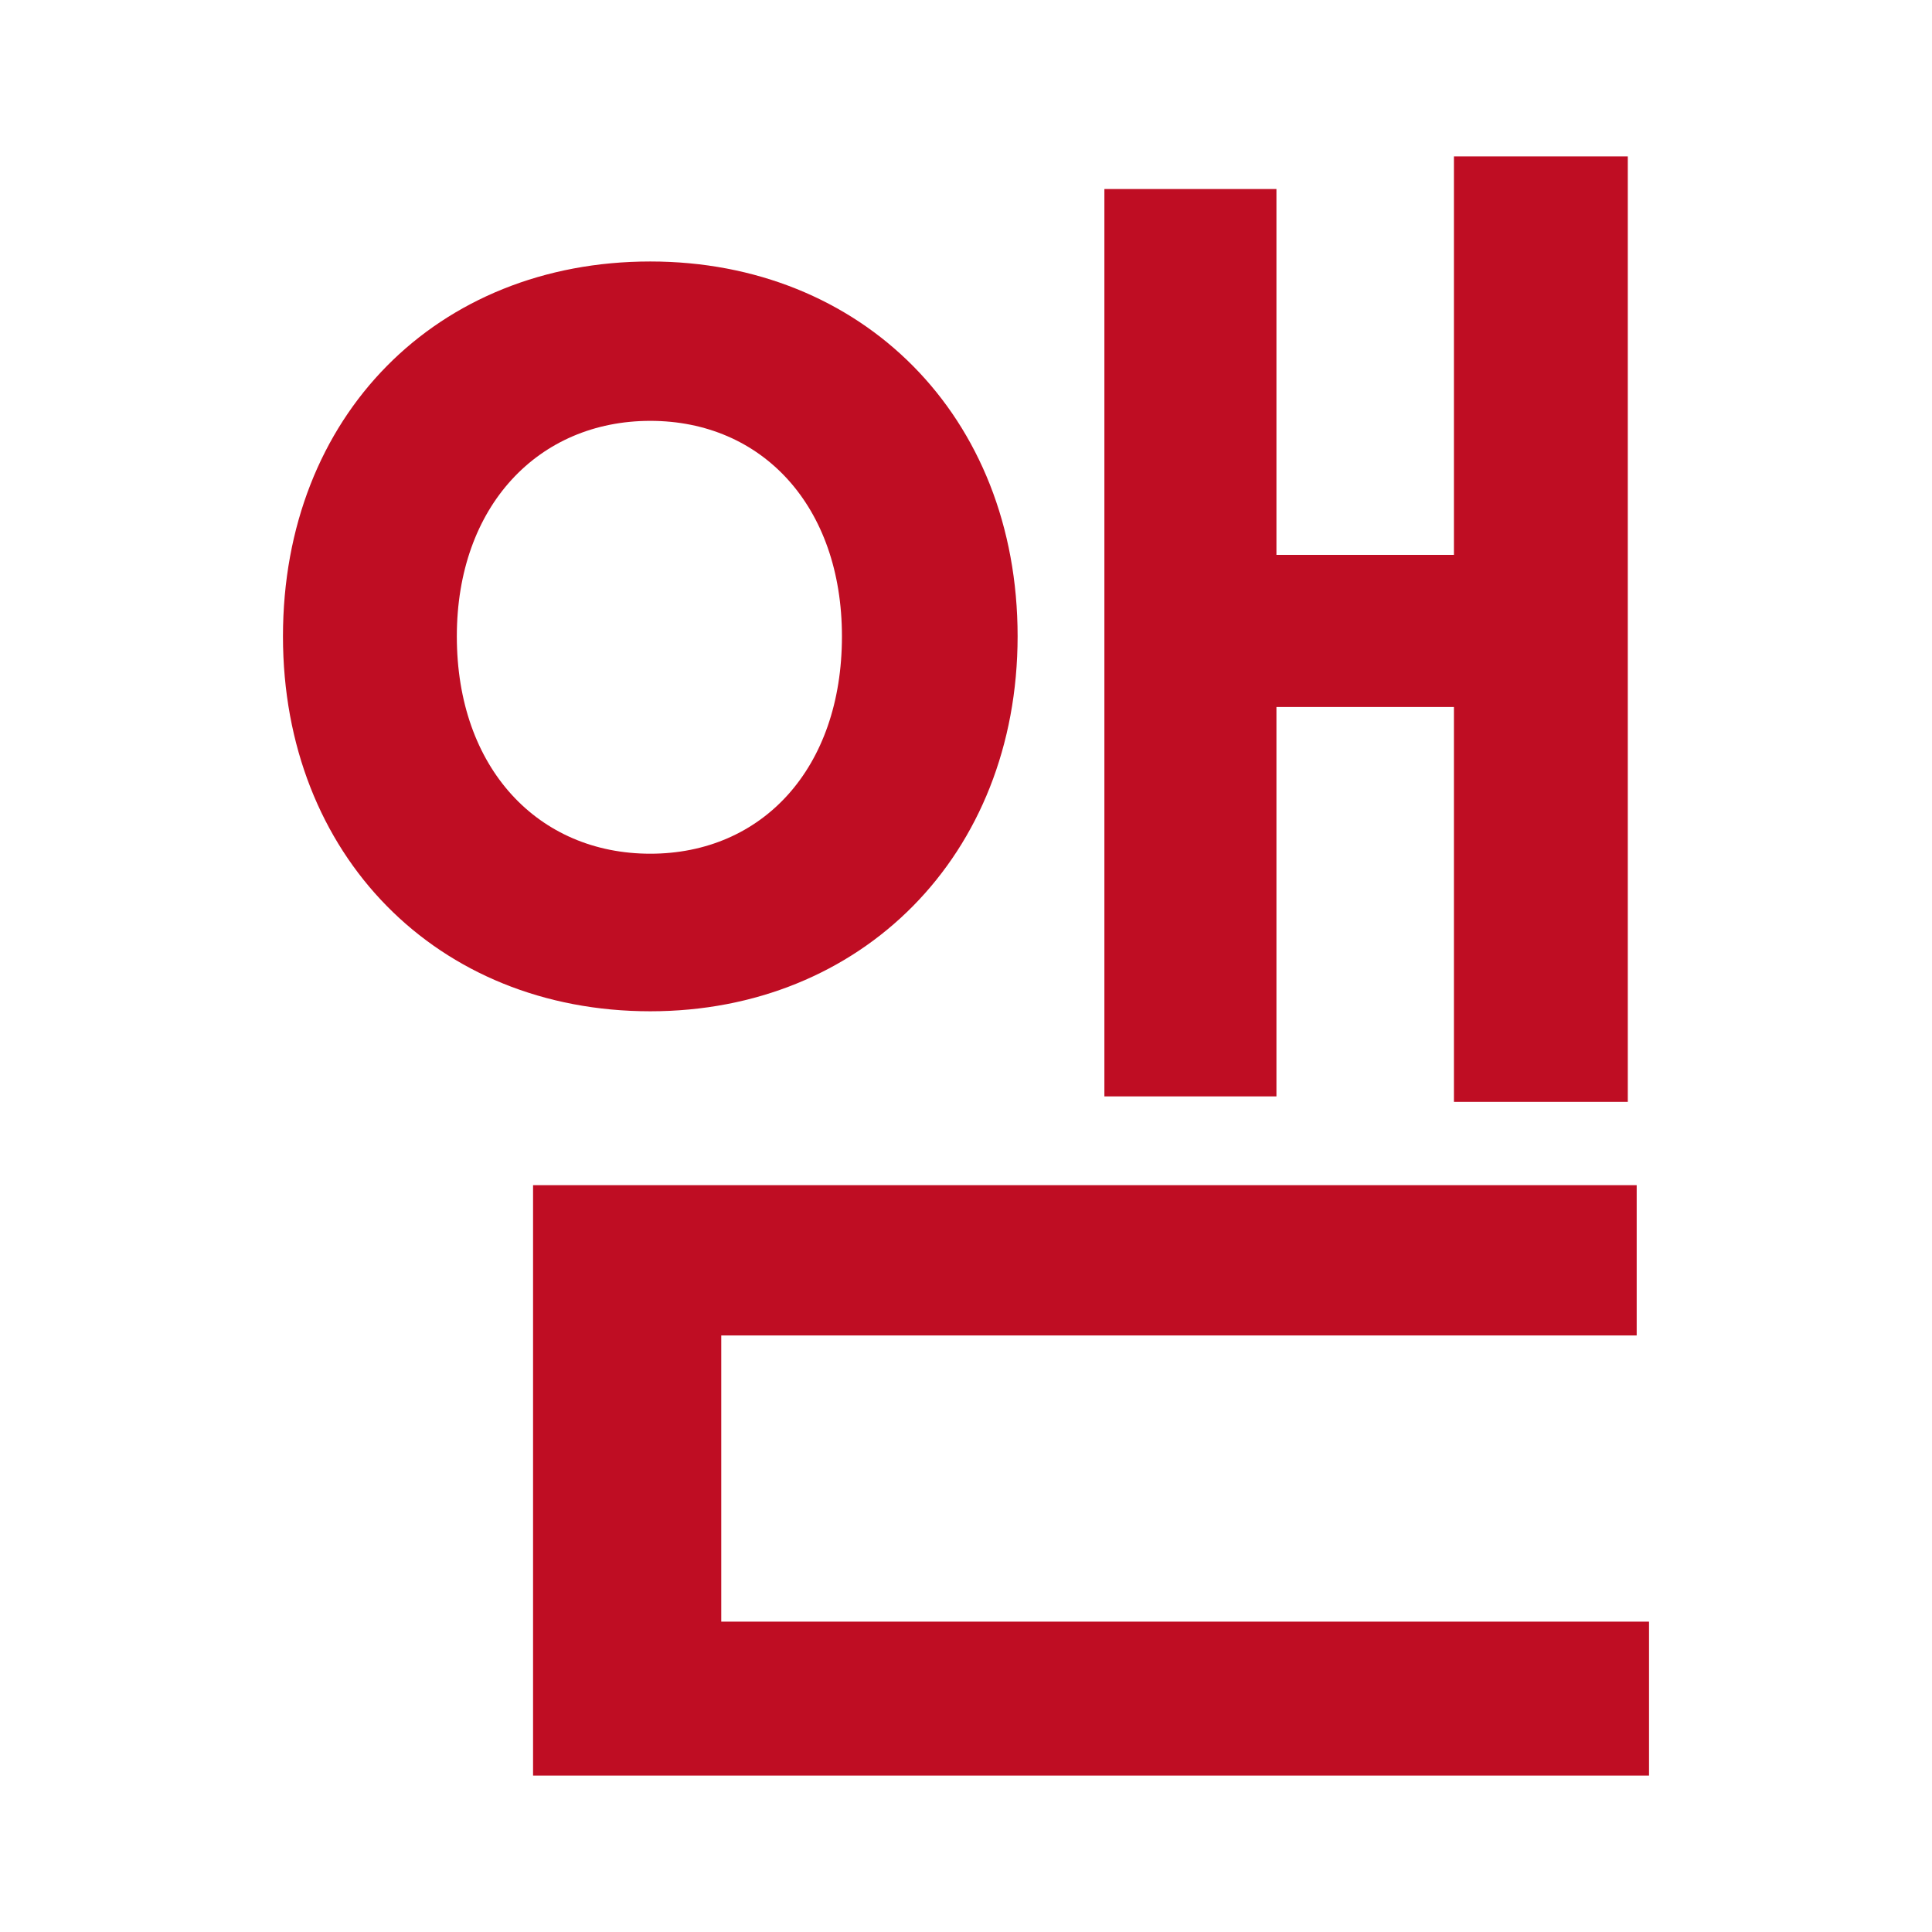 <?xml version="1.0" encoding="utf-8"?>
<!-- Generator: Adobe Illustrator 16.0.0, SVG Export Plug-In . SVG Version: 6.00 Build 0)  -->
<!DOCTYPE svg PUBLIC "-//W3C//DTD SVG 1.1//EN" "http://www.w3.org/Graphics/SVG/1.1/DTD/svg11.dtd">
<svg version="1.1" id="레이어_1" xmlns="http://www.w3.org/2000/svg" xmlns:xlink="http://www.w3.org/1999/xlink" x="0px"
	 y="0px" width="841.89px" height="841.891px" viewBox="0 0 841.89 841.891" enable-background="new 0 0 841.89 841.891"
	 xml:space="preserve">
<path fill="#BF0D23" d="M283.371,440.677c-92.768,0-160.066-67.873-160.066-163.368c0-96.283,67.298-163.366,160.066-163.366
	c91.979,0,160.066,67.083,160.066,163.366C443.365,372.803,375.35,440.677,283.371,440.677z M283.371,372.014
	c48.716,0,83.513-37.094,83.513-94.706c0-56.823-34.797-93.916-83.513-93.916c-48.716,0-84.302,37.093-84.302,93.916
	C199.069,334.922,234.656,372.014,283.371,372.014z M718.585,706.639v67.083H232.288V516.44h480.917v65.504H314.293v124.695H718.585
	z M556.222,477.768h-74.975V82.374h74.975v159.421h77.344V68.168h75.764v411.97h-75.764v-172.05h-77.344V477.768L556.222,477.768z"
	/>
</svg>
